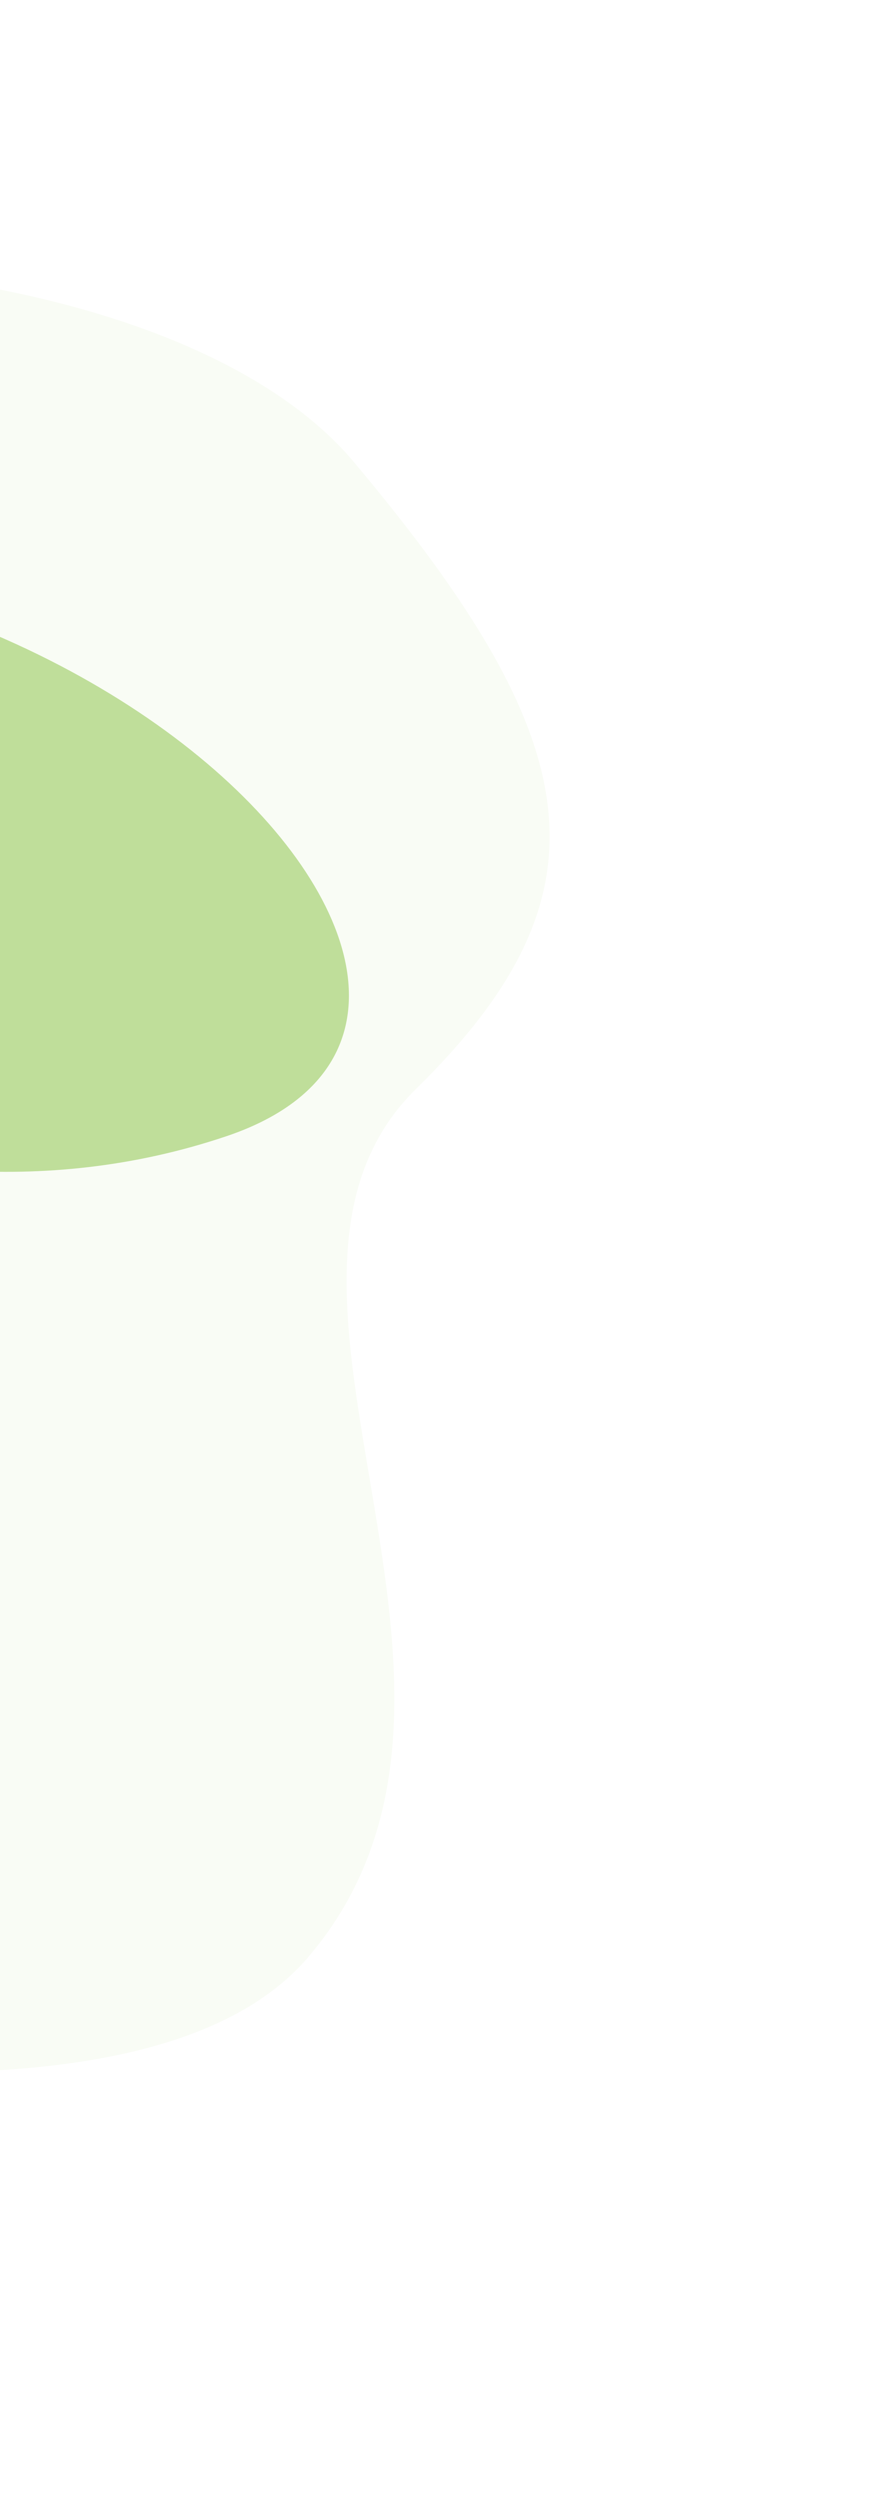 <svg width="333" height="945" viewBox="0 0 333 945" fill="none" xmlns="http://www.w3.org/2000/svg">
<path opacity="0.1" d="M-103.676 779.22C-185.801 772.127 -204.276 917.683 -365.147 881.156C-526.018 844.629 -702.411 498.114 -467.128 240.896C-304.459 63.062 44.926 68.739 133.865 174.607C222.816 280.471 232.997 337.565 157.358 411.719C81.719 485.874 202.874 638.538 116.708 739.756C68.639 796.229 -57.21 783.215 -103.668 779.201L-103.676 779.22Z" fill="#BFDE9A"/>
<path d="M-218.241 215.382C27.245 171.799 225.566 382.483 85.608 429.538C-54.266 476.593 -189.173 387.655 -227.191 353.665C-314.019 276.031 -300.408 229.974 -218.241 215.382Z" fill="#BFDE9A"/>
</svg>
